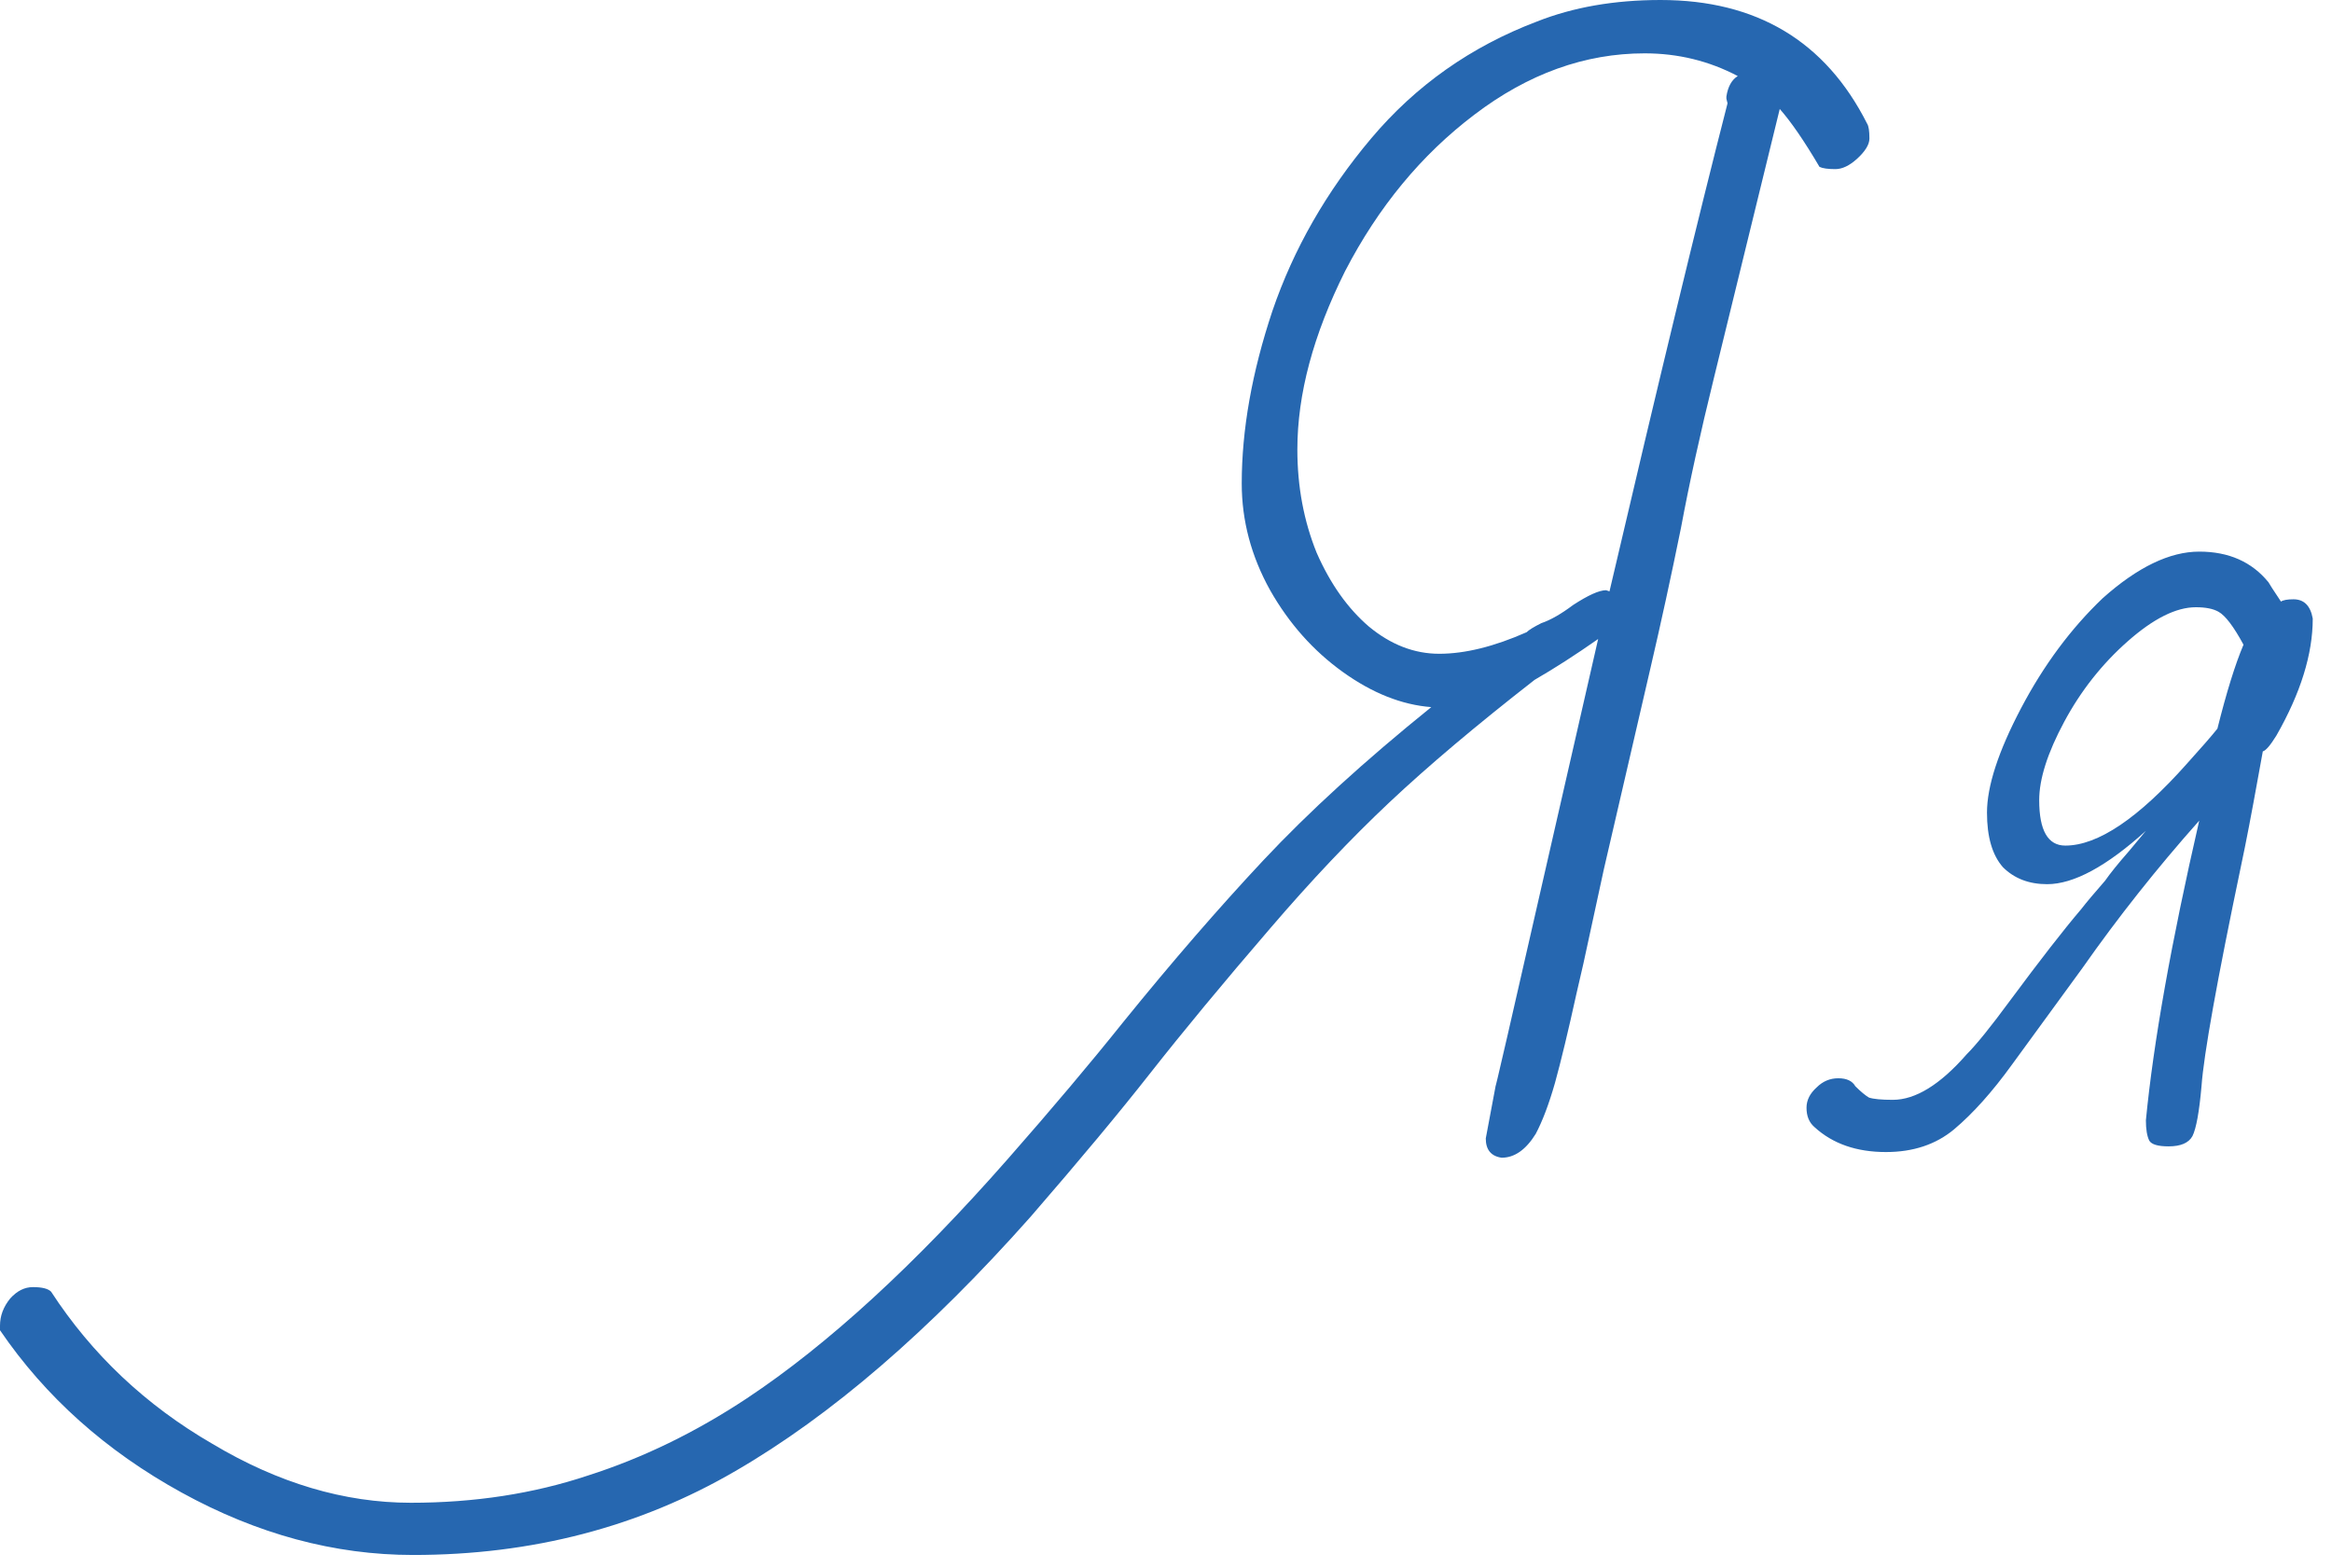 <?xml version="1.0" encoding="UTF-8"?> <svg xmlns="http://www.w3.org/2000/svg" width="113" height="76" viewBox="0 0 113 76" fill="none"><path d="M20.02 75.35C16.207 75.35 12.467 74.342 8.8 72.325C5.133 70.308 2.2 67.687 -2.5034e-06 64.46V64.24C-2.5034e-06 63.763 0.165 63.323 0.495 62.92C0.825 62.553 1.192 62.37 1.595 62.37C2.035 62.37 2.328 62.443 2.475 62.59C4.455 65.633 7.058 68.09 10.285 69.96C13.475 71.867 16.683 72.82 19.91 72.82C22.99 72.82 25.85 72.38 28.49 71.5C31.13 70.657 33.697 69.41 36.19 67.76C40.113 65.157 44.33 61.288 48.84 56.155C50.967 53.735 52.837 51.517 54.45 49.5C56.797 46.603 59.052 44 61.215 41.69C63.415 39.343 66.128 36.868 69.355 34.265C67.925 34.155 66.495 33.587 65.065 32.56C63.635 31.533 62.462 30.213 61.545 28.6C60.628 26.95 60.17 25.227 60.17 23.43C60.17 20.827 60.665 18.04 61.655 15.07C62.682 12.063 64.277 9.277 66.44 6.71C68.603 4.143 71.28 2.255 74.47 1.045C76.23 0.348 78.228 2.46763e-05 80.465 2.46763e-05C85.122 2.46763e-05 88.458 1.998 90.475 5.995C90.548 6.105 90.585 6.343 90.585 6.71C90.585 7.003 90.383 7.333 89.98 7.7C89.613 8.03 89.265 8.195 88.935 8.195C88.568 8.195 88.312 8.158 88.165 8.085C87.432 6.838 86.79 5.903 86.24 5.28L83.05 18.315C82.39 20.992 81.858 23.412 81.455 25.575C80.978 27.922 80.483 30.195 79.97 32.395L77.715 42.13L76.725 46.695L76.395 48.125C75.992 49.958 75.643 51.407 75.35 52.47C75.057 53.497 74.745 54.322 74.415 54.945C73.938 55.715 73.388 56.1 72.765 56.1C72.252 56.027 71.995 55.715 71.995 55.165L72.49 52.525C72.417 52.892 72.6 52.122 73.04 50.215L77.44 30.965C76.34 31.735 75.313 32.395 74.36 32.945C71.537 35.145 69.19 37.125 67.32 38.885C65.45 40.645 63.525 42.68 61.545 44.99C59.272 47.63 57.328 49.977 55.715 52.03C54.248 53.9 52.323 56.21 49.94 58.96C45.027 64.497 40.26 68.603 35.64 71.28C30.983 73.993 25.777 75.35 20.02 75.35ZM69.74 31.68C70.987 31.68 72.398 31.332 73.975 30.635C74.085 30.525 74.323 30.378 74.69 30.195C75.13 30.048 75.643 29.755 76.23 29.315C76.963 28.838 77.495 28.6 77.825 28.6L77.99 28.655C80.373 18.462 82.28 10.578 83.71 5.005L83.655 4.785V4.675C83.728 4.198 83.912 3.868 84.205 3.685C82.812 2.952 81.308 2.585 79.695 2.585C76.798 2.585 74.048 3.575 71.445 5.555C68.878 7.498 66.788 10.028 65.175 13.145C63.635 16.225 62.865 19.103 62.865 21.78C62.865 23.577 63.177 25.245 63.8 26.785C64.46 28.288 65.303 29.48 66.33 30.36C67.393 31.24 68.53 31.68 69.74 31.68ZM91.387 55.825C89.957 55.825 88.802 55.422 87.922 54.615C87.665 54.395 87.537 54.083 87.537 53.68C87.537 53.313 87.702 52.983 88.032 52.69C88.325 52.397 88.674 52.25 89.077 52.25C89.48 52.25 89.755 52.378 89.902 52.635C90.159 52.892 90.379 53.075 90.562 53.185C90.782 53.258 91.167 53.295 91.717 53.295C92.817 53.295 94.008 52.562 95.292 51.095C95.769 50.618 96.465 49.757 97.382 48.51C98.849 46.53 100.003 45.045 100.847 44.055C101.103 43.725 101.488 43.267 102.002 42.68C102.258 42.313 102.643 41.837 103.157 41.25L103.982 40.26C102.075 41.983 100.48 42.845 99.197 42.845C98.317 42.845 97.602 42.57 97.052 42.02C96.538 41.433 96.282 40.553 96.282 39.38C96.282 38.097 96.832 36.41 97.932 34.32C99.032 32.23 100.352 30.452 101.892 28.985C103.578 27.482 105.137 26.73 106.567 26.73C107.997 26.73 109.115 27.225 109.922 28.215C109.958 28.288 110.16 28.6 110.527 29.15C110.637 29.077 110.838 29.04 111.132 29.04C111.645 29.04 111.957 29.352 112.067 29.975C112.067 31.698 111.48 33.587 110.307 35.64C110.013 36.117 109.793 36.373 109.647 36.41L109.427 37.62C109.097 39.453 108.822 40.883 108.602 41.91C107.428 47.52 106.787 51.095 106.677 52.635C106.567 53.882 106.42 54.688 106.237 55.055C106.053 55.385 105.668 55.55 105.082 55.55C104.568 55.55 104.257 55.458 104.147 55.275C104.037 55.055 103.982 54.725 103.982 54.285C104.348 50.508 105.21 45.668 106.567 39.765C104.513 42.075 102.625 44.458 100.902 46.915L97.492 51.59C96.538 52.91 95.603 53.955 94.687 54.725C93.807 55.458 92.707 55.825 91.387 55.825ZM100.077 40.975C101.653 40.975 103.615 39.655 105.962 37.015C106.658 36.245 107.153 35.677 107.447 35.31C107.887 33.55 108.308 32.193 108.712 31.24C108.235 30.36 107.832 29.828 107.502 29.645C107.245 29.498 106.878 29.425 106.402 29.425C105.448 29.425 104.348 29.975 103.102 31.075C101.855 32.175 100.828 33.477 100.022 34.98C99.215 36.483 98.812 37.748 98.812 38.775C98.812 40.242 99.234 40.975 100.077 40.975Z" fill="#2667B0"></path></svg> 
